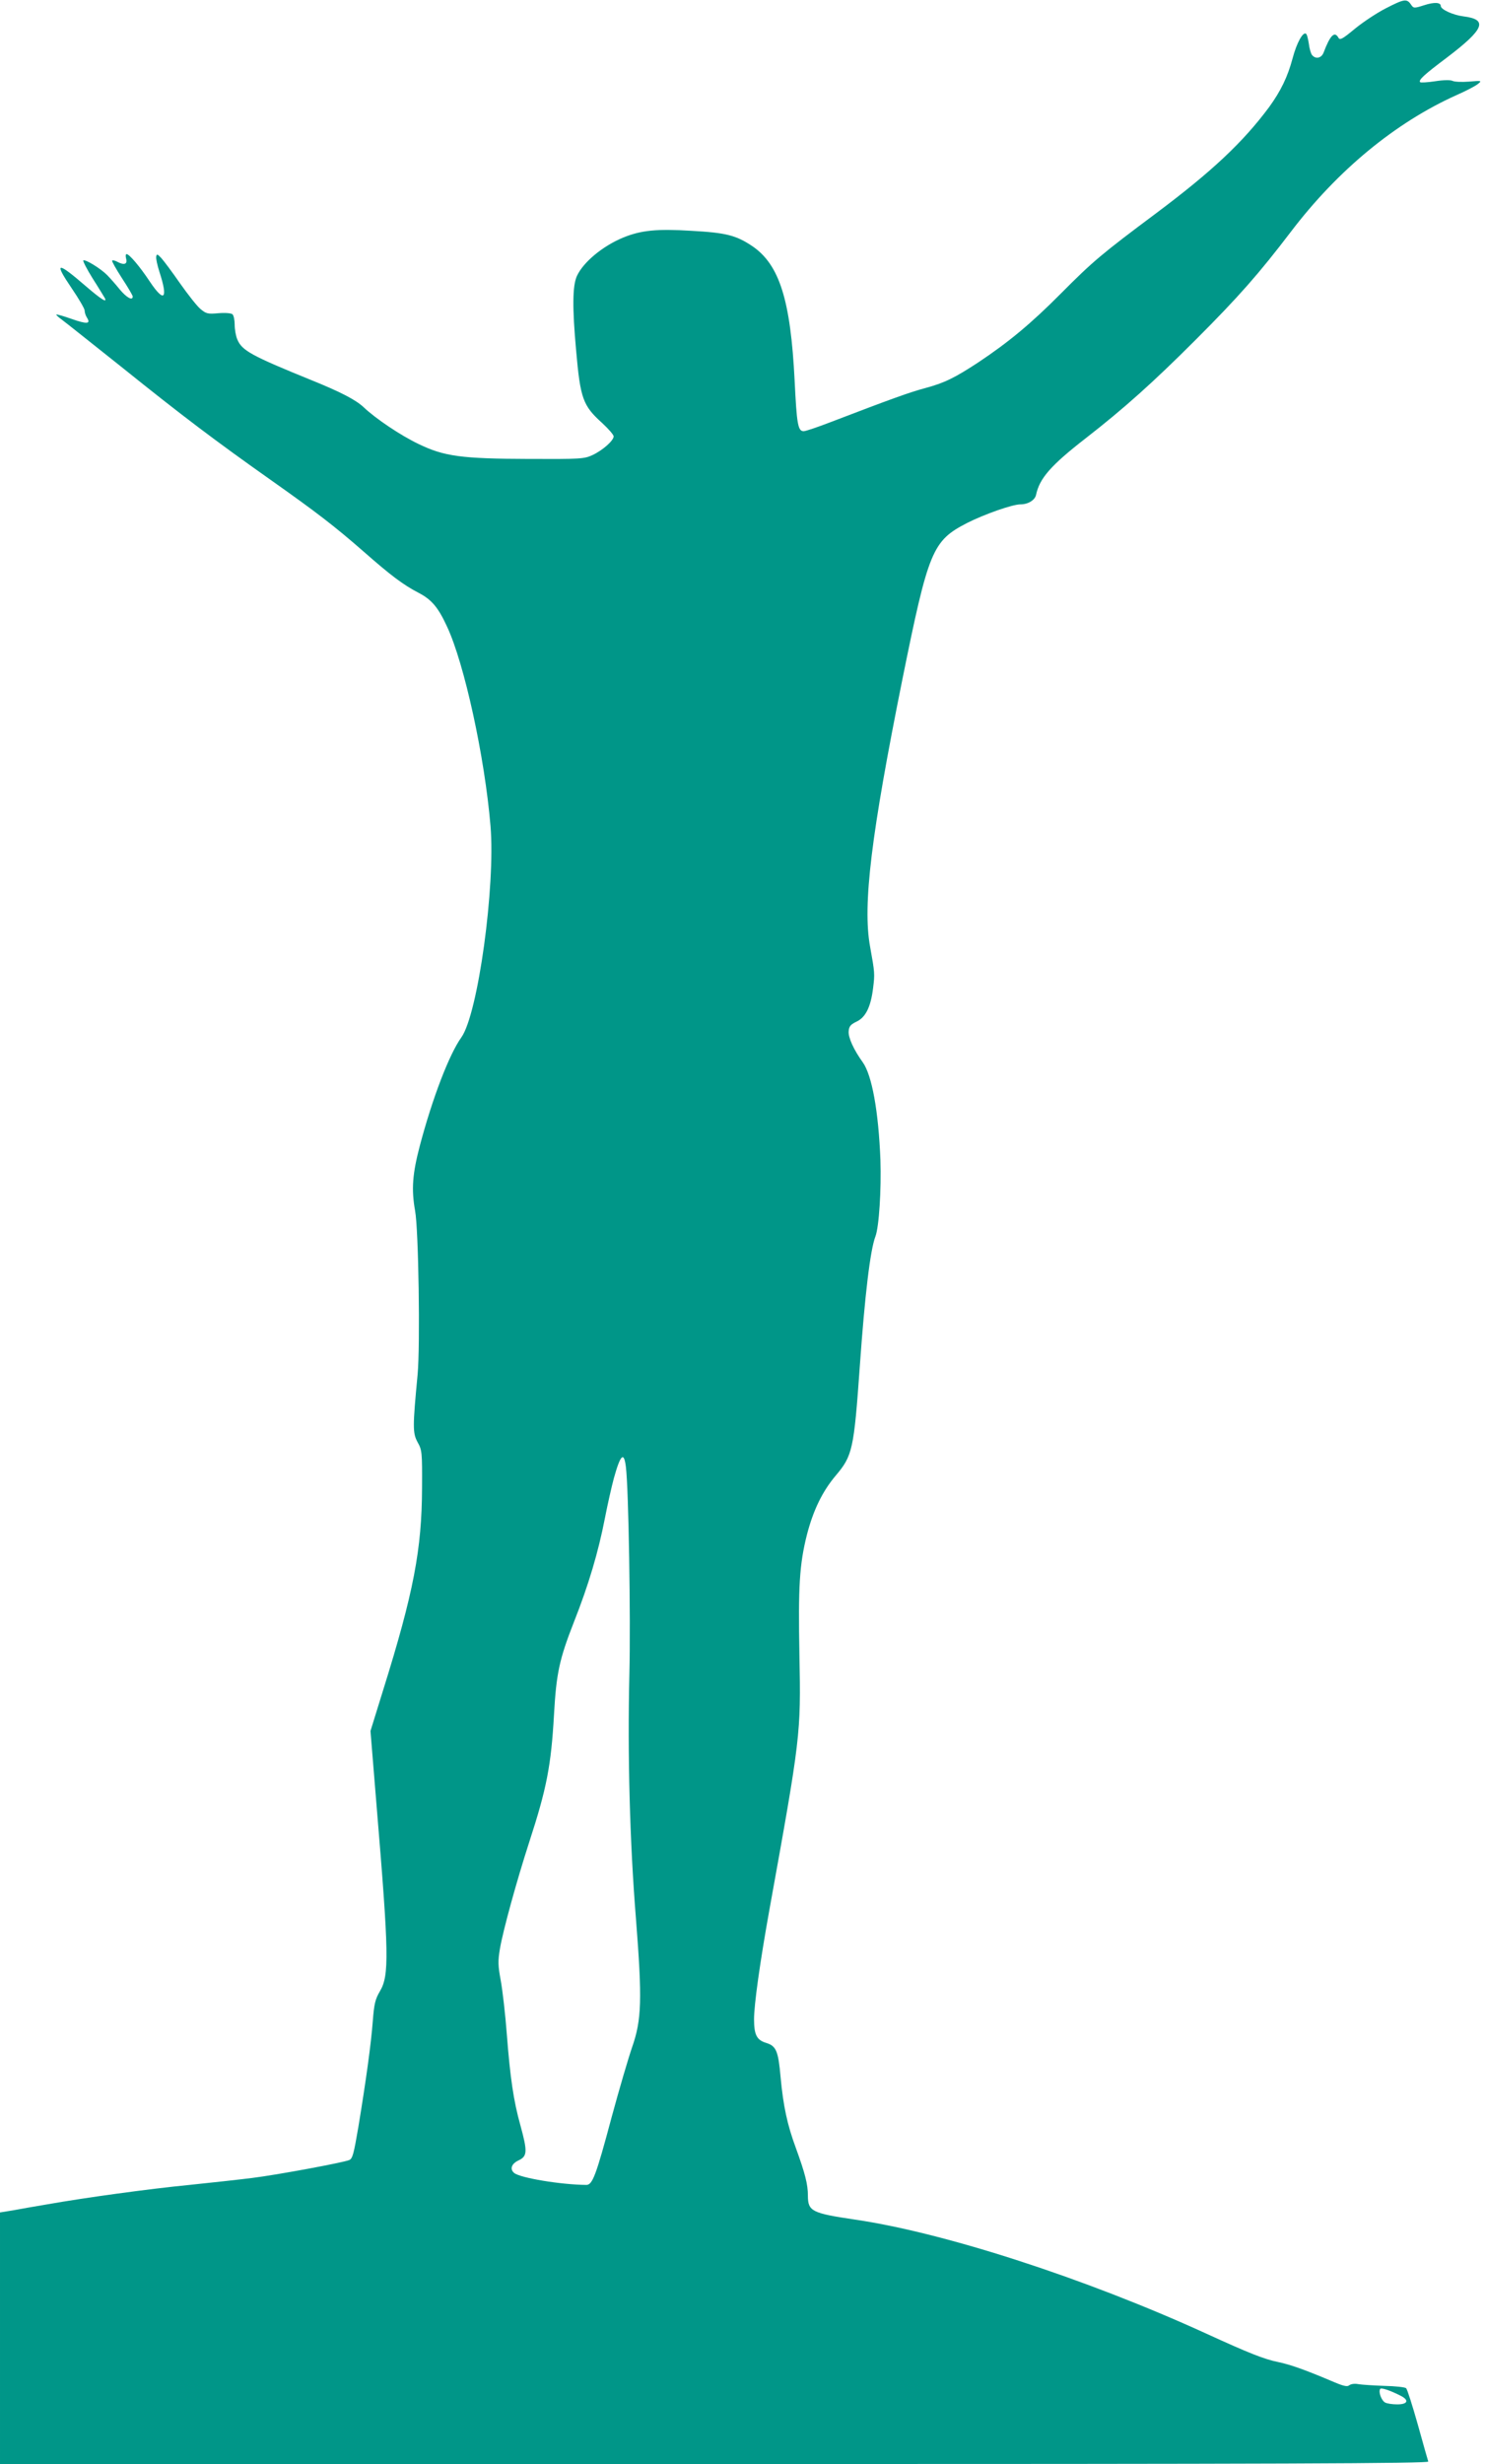 <?xml version="1.0" standalone="no"?>
<!DOCTYPE svg PUBLIC "-//W3C//DTD SVG 20010904//EN"
 "http://www.w3.org/TR/2001/REC-SVG-20010904/DTD/svg10.dtd">
<svg version="1.0" xmlns="http://www.w3.org/2000/svg"
 width="772pt" height="1280pt" viewBox="0 0 772 1280"
 preserveAspectRatio="xMidYMid meet">
<g transform="translate(0,1280) scale(0.1,-0.1)"
fill="#009688" stroke="none">
<path d="M7203 12756 c-45 -23 -116 -70 -159 -105 -65 -54 -78 -61 -86 -47
-20 36 -43 13 -77 -77 -11 -29 -41 -36 -60 -13 -6 7 -14 34 -17 60 -4 26 -10
49 -15 51 -16 10 -48 -48 -69 -127 -26 -98 -62 -171 -122 -254 -136 -183 -298
-335 -588 -552 -284 -212 -329 -250 -495 -417 -154 -155 -272 -253 -430 -358
-122 -80 -175 -106 -275 -133 -79 -21 -174 -55 -495 -178 -65 -25 -127 -46
-137 -46 -30 0 -36 37 -47 263 -21 419 -79 603 -221 699 -84 56 -136 69 -315
79 -180 11 -262 3 -355 -35 -107 -44 -208 -128 -241 -200 -23 -51 -24 -165 -4
-386 22 -251 35 -287 136 -378 32 -30 59 -60 59 -69 0 -22 -58 -73 -110 -97
-43 -20 -61 -21 -330 -20 -352 1 -441 13 -575 78 -92 44 -222 131 -285 191
-41 38 -117 78 -273 141 -310 126 -359 153 -383 210 -8 18 -14 53 -14 77 0 24
-5 48 -11 54 -6 6 -35 9 -73 6 -56 -5 -64 -3 -94 22 -18 15 -65 75 -106 133
-41 59 -85 118 -98 132 -20 21 -23 22 -26 7 -2 -10 6 -45 17 -80 46 -141 25
-162 -50 -50 -53 80 -107 143 -121 143 -5 0 -6 -11 -2 -25 7 -28 -11 -34 -48
-14 -11 6 -22 8 -25 5 -3 -2 20 -43 51 -91 31 -47 56 -90 56 -95 0 -24 -32 -6
-67 36 -21 26 -51 60 -67 76 -34 34 -114 83 -123 75 -3 -3 19 -46 49 -94 31
-48 58 -94 62 -100 16 -30 -18 -8 -95 58 -154 133 -171 131 -76 -9 37 -54 67
-106 67 -115 0 -10 5 -26 12 -37 21 -33 1 -35 -79 -7 -42 15 -78 25 -80 23 -2
-2 11 -14 29 -27 18 -13 158 -125 313 -248 311 -250 486 -382 775 -586 235
-166 329 -238 480 -370 141 -124 206 -173 287 -215 67 -35 101 -75 147 -175
90 -192 196 -677 226 -1036 26 -313 -65 -975 -151 -1097 -64 -89 -151 -317
-216 -562 -39 -148 -45 -228 -25 -340 18 -98 27 -698 13 -850 -26 -274 -26
-304 0 -352 23 -41 24 -51 23 -238 -1 -318 -44 -544 -202 -1049 l-66 -213 32
-392 c64 -767 66 -878 17 -960 -24 -41 -30 -64 -37 -155 -9 -119 -35 -307 -75
-550 -24 -140 -30 -165 -48 -172 -31 -13 -375 -77 -505 -93 -63 -8 -209 -24
-325 -36 -214 -21 -542 -66 -740 -101 -60 -10 -140 -24 -177 -31 l-68 -11 0
-653 0 -654 3715 0 c2967 0 3713 3 3710 13 -2 6 -27 93 -54 191 -28 99 -55
184 -61 190 -5 5 -56 11 -112 12 -57 2 -118 6 -136 9 -20 4 -39 1 -48 -6 -11
-9 -31 -4 -96 24 -130 55 -210 84 -274 97 -73 15 -151 46 -374 148 -626 286
-1360 524 -1826 592 -223 33 -244 43 -244 124 0 59 -14 114 -63 249 -44 119
-65 216 -79 367 -12 137 -23 162 -76 178 -48 15 -62 42 -62 123 0 76 31 297
80 569 162 897 164 911 156 1320 -7 358 0 473 39 628 33 127 80 224 149 306
88 104 95 134 126 571 26 367 54 602 81 672 19 50 31 244 26 398 -10 253 -44
440 -92 507 -47 65 -76 129 -73 161 2 26 10 35 41 50 47 22 74 76 86 175 9 73
9 78 -16 216 -39 215 6 581 168 1386 136 672 156 720 336 813 91 46 236 97
278 97 40 0 75 22 81 49 18 86 76 153 259 295 198 154 350 290 570 510 227
227 331 346 495 561 244 321 544 568 862 711 48 21 98 47 110 57 23 18 22 19
-46 13 -37 -3 -76 -1 -85 4 -11 5 -45 5 -90 -2 -39 -6 -75 -8 -78 -5 -10 11
19 38 139 128 195 148 215 198 86 214 -55 7 -118 36 -118 54 0 19 -34 21 -86
4 -54 -17 -55 -17 -70 5 -21 30 -36 27 -131 -22z m-3949 -7578 c14 -117 25
-782 18 -1073 -10 -421 2 -874 34 -1271 33 -422 30 -526 -20 -669 -19 -55 -67
-218 -106 -362 -82 -307 -100 -353 -132 -353 -131 1 -343 36 -375 62 -24 20
-14 48 22 65 47 22 48 45 10 184 -35 124 -53 248 -70 469 -8 107 -23 235 -32
283 -14 76 -15 99 -4 164 16 94 86 349 152 553 91 279 114 398 129 662 12 216
28 289 104 483 76 192 127 364 161 540 14 72 35 164 46 205 35 126 53 142 63
58z m4029 -4824 c44 -23 35 -44 -19 -44 -25 0 -54 4 -64 10 -18 10 -35 54 -25
70 5 8 49 -6 108 -36z"/>
</g>
</svg>
